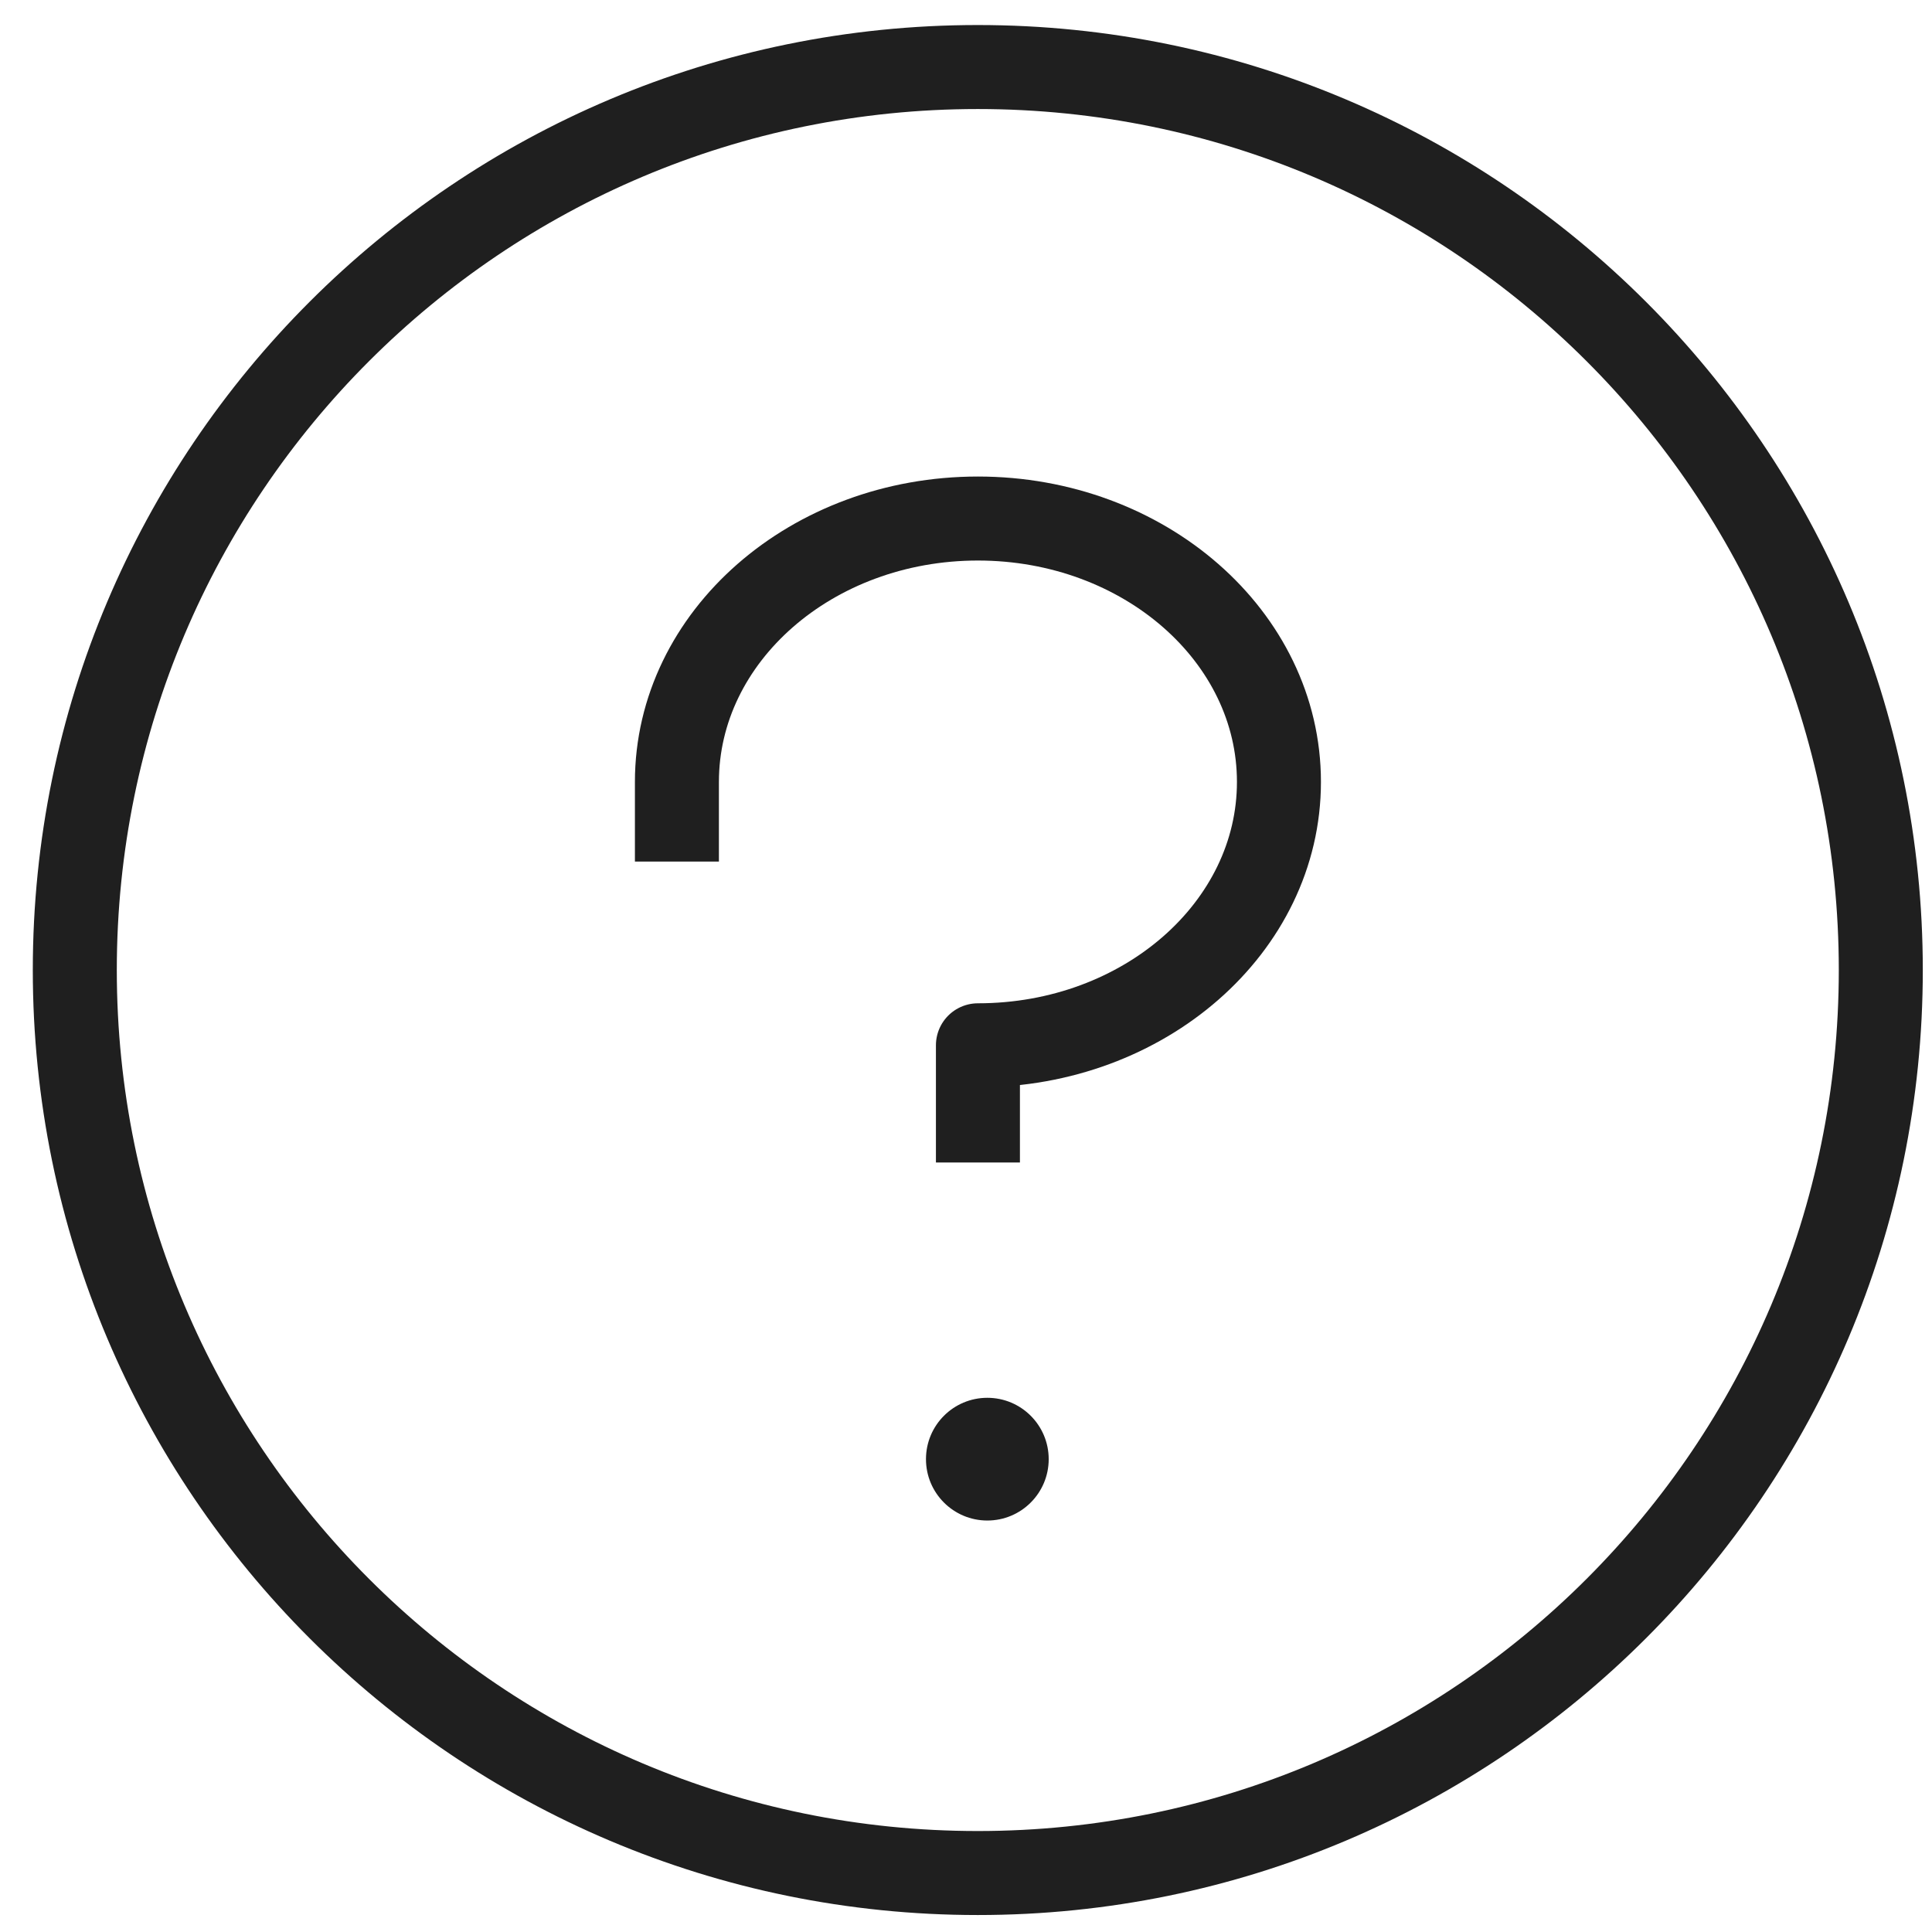 <svg width="46" height="46" viewBox="0 0 46 46" fill="none" xmlns="http://www.w3.org/2000/svg">
<path d="M23.508 36.203C24.315 36.203 24.969 35.549 24.969 34.742C24.969 33.935 24.315 33.281 23.508 33.281C22.701 33.281 22.047 33.935 22.047 34.742C22.047 35.549 22.701 36.203 23.508 36.203Z" fill="#1F1F1F"/>
<path d="M23.284 26.679V24.888C27.241 24.888 30.451 22.079 30.451 18.617C30.451 15.154 27.241 12.346 23.284 12.346C19.326 12.346 16.117 15.154 16.117 18.617V19.513" stroke="#1F1F1F" stroke-width="2" stroke-linecap="square" stroke-linejoin="round"/>
<path d="M23.281 44.596C35.155 44.596 44.781 34.97 44.781 23.096C44.781 11.222 35.155 1.596 23.281 1.596C11.407 1.596 1.781 11.222 1.781 23.096C1.781 34.97 11.407 44.596 23.281 44.596Z" stroke="#1F1F1F" stroke-width="2" stroke-linecap="round" stroke-linejoin="round"/>
</svg>
